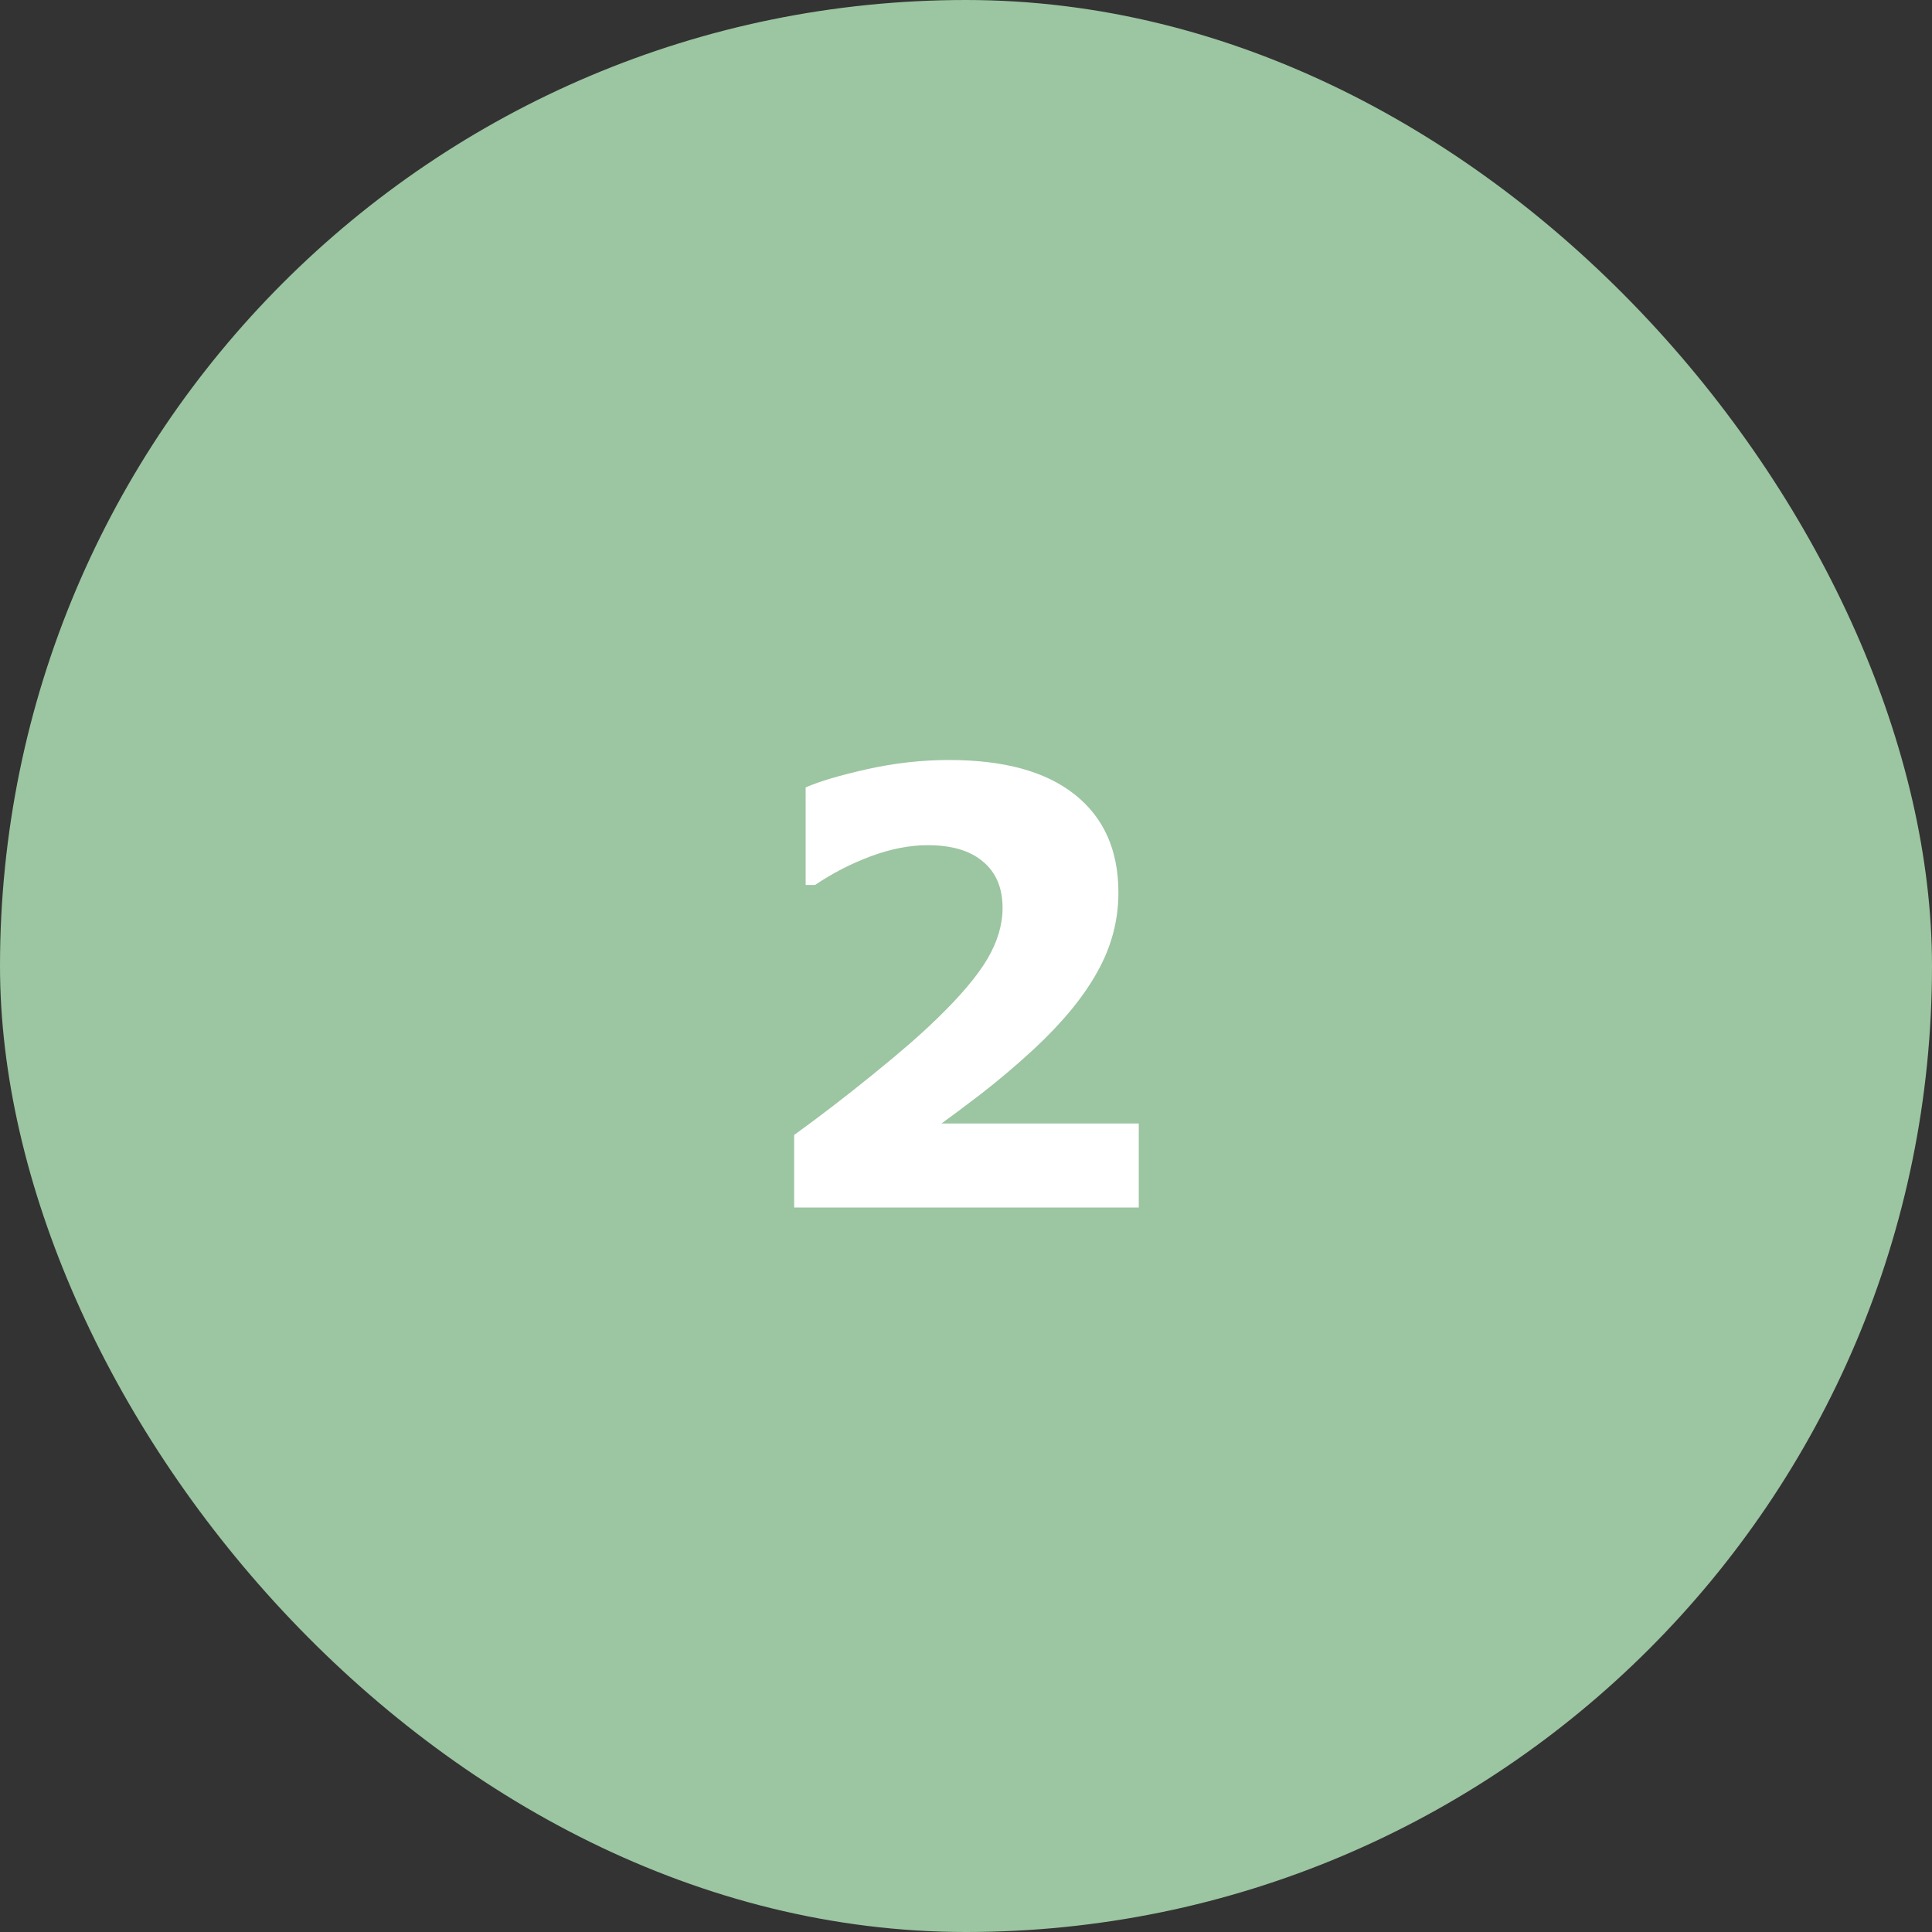 <svg width="64" height="64" viewBox="0 0 64 64" fill="none" xmlns="http://www.w3.org/2000/svg">
<rect x="0" y="0" width="64" height="64" fill="#333333" stroke="none"/>
<rect width="64" height="64" rx="32" fill="#9CC5A1"/>
<path d="M37.723 40H26.307V37.598C27.179 36.966 28.051 36.296 28.924 35.586C29.803 34.876 30.506 34.264 31.033 33.75C31.821 32.988 32.381 32.324 32.713 31.758C33.045 31.191 33.211 30.631 33.211 30.078C33.211 29.414 32.996 28.903 32.566 28.545C32.143 28.18 31.531 27.998 30.73 27.998C30.131 27.998 29.5 28.122 28.836 28.369C28.178 28.616 27.566 28.932 27 29.316H26.688V26.084C27.15 25.882 27.83 25.68 28.729 25.479C29.634 25.277 30.538 25.176 31.443 25.176C33.266 25.176 34.656 25.56 35.613 26.328C36.57 27.09 37.049 28.171 37.049 29.57C37.049 30.488 36.818 31.361 36.355 32.188C35.9 33.014 35.2 33.867 34.256 34.746C33.663 35.293 33.068 35.797 32.469 36.26C31.87 36.715 31.443 37.035 31.189 37.217H37.723V40Z" fill="white"/>
</svg>
